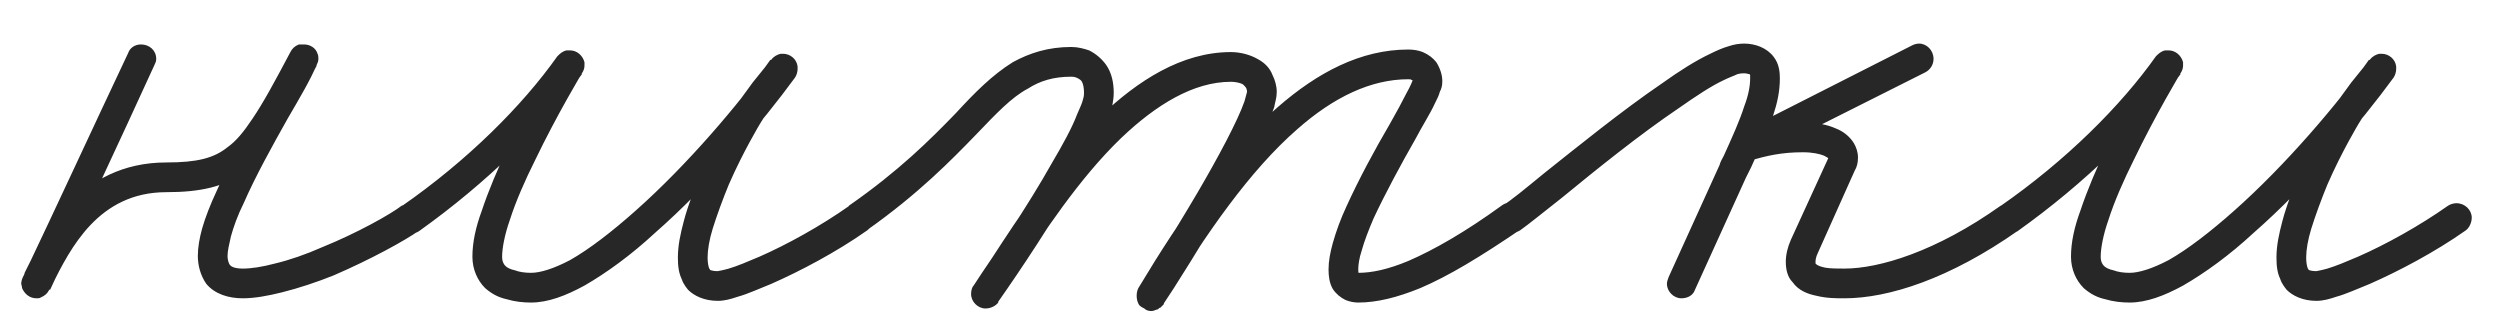 <?xml version="1.0" encoding="UTF-8"?> <svg xmlns="http://www.w3.org/2000/svg" width="53" height="7" viewBox="0 0 53 7" fill="none"><path d="M2.718 1.122C2.754 1.014 2.862 0.942 2.988 0.942C3.168 0.942 3.312 1.068 3.312 1.248C3.312 1.302 3.294 1.338 3.276 1.374C2.52 3.03 1.782 4.596 1.062 6.144L0.486 5.874C0.504 5.838 0.522 5.82 0.522 5.784C0.9 5.01 1.656 3.444 3.528 3.444C4.176 3.444 4.536 3.354 4.824 3.12C5.004 2.994 5.166 2.796 5.346 2.526C5.58 2.184 5.832 1.716 6.156 1.104C6.192 1.032 6.246 0.978 6.336 0.942C6.372 0.942 6.408 0.942 6.444 0.942C6.57 0.942 6.696 1.014 6.732 1.14C6.75 1.176 6.75 1.212 6.75 1.248C6.75 1.302 6.732 1.338 6.714 1.374C6.588 1.68 6.354 2.076 6.102 2.508C5.778 3.084 5.418 3.732 5.166 4.308C5.04 4.56 4.95 4.812 4.896 5.01C4.86 5.172 4.824 5.316 4.824 5.424C4.824 5.532 4.86 5.604 4.878 5.622C4.896 5.64 4.95 5.694 5.148 5.694C5.328 5.694 5.562 5.658 5.832 5.586C6.138 5.514 6.498 5.388 6.822 5.244C7.578 4.938 8.28 4.542 8.514 4.362C8.568 4.344 8.64 4.308 8.694 4.308C8.874 4.308 9.018 4.452 9.018 4.632C9.018 4.74 8.964 4.83 8.892 4.884C8.586 5.1 7.866 5.496 7.074 5.838C6.714 5.982 6.336 6.108 5.976 6.198C5.688 6.27 5.4 6.324 5.148 6.324C4.842 6.324 4.554 6.234 4.374 6.018C4.248 5.838 4.194 5.622 4.194 5.424C4.194 5.244 4.23 5.046 4.284 4.848C4.356 4.596 4.464 4.326 4.59 4.056C4.86 3.444 5.238 2.778 5.562 2.202C5.814 1.77 6.03 1.374 6.156 1.122L6.714 1.392C6.39 2.004 6.12 2.49 5.868 2.868C5.67 3.174 5.454 3.426 5.22 3.624C4.77 3.966 4.23 4.074 3.528 4.074C2.088 4.074 1.494 5.262 1.098 6.054C1.08 6.09 1.062 6.126 1.044 6.144C1.008 6.216 0.954 6.27 0.864 6.306C0.846 6.324 0.81 6.324 0.774 6.324C0.63 6.324 0.522 6.234 0.468 6.108C0.468 6.072 0.45 6.036 0.45 6.018C0.45 5.964 0.468 5.91 0.486 5.874C1.224 4.326 1.944 2.76 2.718 1.122ZM8.881 4.902C8.827 4.938 8.755 4.956 8.683 4.956C8.521 4.956 8.377 4.812 8.377 4.65C8.377 4.542 8.431 4.434 8.503 4.38C9.907 3.408 11.077 2.238 11.815 1.194C11.869 1.14 11.923 1.086 12.013 1.068C12.031 1.068 12.049 1.068 12.085 1.068C12.229 1.068 12.355 1.176 12.391 1.32C12.391 1.338 12.391 1.356 12.391 1.392C12.391 1.446 12.373 1.5 12.337 1.554C12.337 1.554 11.815 2.418 11.347 3.39C11.131 3.822 10.933 4.272 10.807 4.668C10.699 4.974 10.645 5.262 10.645 5.442C10.645 5.55 10.681 5.604 10.717 5.64C10.753 5.676 10.825 5.712 10.915 5.73C11.005 5.766 11.131 5.784 11.257 5.784C11.455 5.784 11.743 5.694 12.085 5.514C12.499 5.28 12.985 4.902 13.471 4.47C14.569 3.498 15.685 2.184 16.333 1.266L16.837 1.644C16.837 1.644 16.225 2.418 16.117 2.616C16.117 2.616 15.757 3.21 15.451 3.912C15.325 4.218 15.199 4.56 15.109 4.848C15.037 5.082 15.001 5.298 15.001 5.46C15.001 5.568 15.019 5.658 15.037 5.694C15.055 5.712 15.055 5.73 15.073 5.766L15.055 5.73L15.037 5.712C15.037 5.712 15.073 5.748 15.217 5.748C15.217 5.748 15.325 5.73 15.451 5.694C15.631 5.64 15.847 5.55 16.099 5.442C16.675 5.19 17.395 4.794 18.007 4.362C18.061 4.326 18.133 4.308 18.187 4.308C18.367 4.308 18.511 4.452 18.511 4.614C18.511 4.722 18.457 4.83 18.385 4.884C17.719 5.352 16.963 5.748 16.351 6.018C16.081 6.126 15.847 6.234 15.649 6.288C15.487 6.342 15.361 6.378 15.217 6.378C14.929 6.378 14.713 6.27 14.587 6.144C14.497 6.036 14.461 5.946 14.443 5.91L14.479 5.964C14.389 5.82 14.371 5.64 14.371 5.46C14.371 5.208 14.425 4.956 14.497 4.686C14.587 4.344 14.731 3.984 14.875 3.66C15.199 2.922 15.559 2.31 15.559 2.31C15.649 2.166 15.811 1.95 15.955 1.752C16.153 1.5 16.351 1.266 16.351 1.266C16.405 1.194 16.477 1.158 16.549 1.14C16.567 1.14 16.585 1.14 16.603 1.14C16.747 1.14 16.891 1.248 16.909 1.41C16.909 1.428 16.909 1.446 16.909 1.464C16.909 1.518 16.891 1.59 16.855 1.644C16.171 2.58 15.037 3.93 13.885 4.938C13.381 5.406 12.859 5.784 12.391 6.054C11.995 6.27 11.617 6.414 11.257 6.414C11.095 6.414 10.915 6.396 10.735 6.342C10.573 6.306 10.429 6.234 10.285 6.108C10.123 5.946 10.015 5.712 10.015 5.442C10.015 5.136 10.087 4.812 10.213 4.47C10.357 4.038 10.555 3.57 10.771 3.12C11.257 2.112 11.797 1.23 11.815 1.212L12.337 1.572C11.545 2.67 10.321 3.876 8.881 4.902ZM18.373 4.884C18.319 4.92 18.247 4.938 18.175 4.938C18.013 4.938 17.869 4.812 17.869 4.632C17.869 4.524 17.923 4.434 17.995 4.38V4.362C19.057 3.624 19.723 2.958 20.263 2.4C20.677 1.95 21.037 1.59 21.469 1.32C21.829 1.122 22.225 0.996 22.711 0.996C22.855 0.996 22.981 1.032 23.089 1.068C23.233 1.14 23.359 1.248 23.449 1.374C23.575 1.554 23.611 1.77 23.611 1.968C23.611 2.076 23.593 2.166 23.575 2.274C23.539 2.4 23.485 2.526 23.431 2.67C23.287 2.994 23.089 3.372 22.837 3.786C22.315 4.704 21.631 5.73 21.163 6.396V6.414C21.109 6.486 21.001 6.54 20.893 6.54C20.731 6.54 20.587 6.396 20.587 6.234C20.587 6.162 20.605 6.09 20.641 6.054C20.749 5.892 20.875 5.694 21.037 5.46C21.577 4.632 22.369 3.408 23.341 2.454C24.115 1.716 25.051 1.104 26.095 1.104C26.293 1.104 26.509 1.158 26.689 1.266C26.815 1.338 26.923 1.446 26.977 1.59C27.031 1.698 27.067 1.824 27.067 1.95C27.067 2.076 27.031 2.166 27.013 2.274C26.959 2.418 26.905 2.562 26.815 2.724C26.653 3.102 26.401 3.57 26.131 4.038C25.537 5.1 24.835 6.198 24.673 6.432C24.673 6.45 24.691 6.432 24.655 6.468C24.637 6.486 24.637 6.486 24.601 6.522C24.583 6.522 24.565 6.54 24.547 6.558C24.511 6.558 24.475 6.594 24.403 6.594C24.349 6.594 24.295 6.576 24.259 6.54C24.223 6.522 24.187 6.504 24.151 6.468C24.115 6.414 24.097 6.342 24.097 6.27C24.097 6.198 24.115 6.144 24.133 6.108C25.051 4.578 26.005 3.21 27.085 2.274C27.931 1.536 28.849 1.05 29.857 1.05C29.965 1.05 30.073 1.068 30.163 1.104C30.289 1.158 30.379 1.23 30.451 1.32C30.541 1.464 30.577 1.608 30.577 1.716C30.577 1.824 30.559 1.878 30.523 1.95C30.505 2.022 30.469 2.094 30.415 2.202C30.325 2.4 30.163 2.652 30.001 2.958C29.713 3.462 29.371 4.092 29.119 4.632C29.011 4.884 28.921 5.118 28.867 5.316C28.813 5.478 28.795 5.622 28.795 5.712C28.795 5.802 28.813 5.82 28.813 5.82L28.777 5.784C28.777 5.784 28.777 5.784 28.795 5.784C29.083 5.784 29.425 5.712 29.857 5.532C30.397 5.298 31.063 4.92 31.855 4.344C31.909 4.308 31.981 4.29 32.035 4.29C32.215 4.29 32.359 4.434 32.359 4.596C32.359 4.704 32.305 4.812 32.233 4.866C31.387 5.442 30.703 5.856 30.109 6.108C29.623 6.306 29.191 6.414 28.795 6.414C28.705 6.414 28.615 6.396 28.525 6.36C28.417 6.306 28.327 6.234 28.255 6.126C28.183 6 28.165 5.856 28.165 5.712C28.165 5.532 28.201 5.352 28.255 5.154C28.327 4.902 28.417 4.65 28.543 4.38C28.813 3.786 29.155 3.156 29.461 2.634C29.605 2.382 29.731 2.148 29.821 1.968C29.893 1.842 29.947 1.716 29.947 1.698V1.716V1.698C29.947 1.698 29.947 1.698 29.929 1.698C29.911 1.68 29.893 1.68 29.857 1.68C29.065 1.68 28.273 2.058 27.499 2.742C26.509 3.606 25.573 4.938 24.673 6.432L24.727 6.27L24.403 5.964L24.151 6.09C24.277 5.892 24.853 4.992 25.393 4.074C25.825 3.336 26.239 2.562 26.383 2.148L26.437 1.95C26.437 1.896 26.419 1.86 26.401 1.842C26.383 1.824 26.365 1.788 26.311 1.77C26.257 1.752 26.185 1.734 26.095 1.734C25.303 1.734 24.511 2.22 23.773 2.922C22.873 3.786 22.099 4.974 21.559 5.802C21.415 6.036 21.271 6.234 21.163 6.396L20.641 6.054C21.091 5.388 21.793 4.362 22.297 3.462C22.531 3.066 22.729 2.706 22.837 2.418C22.891 2.292 22.945 2.184 22.963 2.094C22.981 2.04 22.981 1.986 22.981 1.968C22.981 1.86 22.963 1.77 22.927 1.716C22.909 1.698 22.891 1.68 22.855 1.662C22.819 1.644 22.783 1.626 22.711 1.626C22.333 1.626 22.045 1.716 21.793 1.878C21.451 2.058 21.127 2.4 20.713 2.832C20.173 3.39 19.471 4.11 18.373 4.884ZM40.541 0.96C40.577 0.942 40.631 0.924 40.685 0.924C40.847 0.924 40.991 1.068 40.991 1.248C40.991 1.374 40.919 1.482 40.811 1.536L37.121 3.39L36.887 2.814C37.301 2.67 37.697 2.598 38.219 2.598C38.489 2.598 38.723 2.634 38.921 2.724C39.065 2.778 39.209 2.886 39.299 3.03C39.353 3.12 39.389 3.228 39.389 3.336C39.389 3.444 39.371 3.534 39.317 3.624L38.543 5.352C38.489 5.46 38.489 5.532 38.489 5.55C38.489 5.586 38.489 5.586 38.489 5.586C38.489 5.586 38.489 5.586 38.507 5.604C38.525 5.622 38.597 5.658 38.705 5.676C38.813 5.694 38.957 5.694 39.101 5.694C39.839 5.694 41.045 5.334 42.413 4.362C42.467 4.344 42.539 4.308 42.593 4.308C42.773 4.308 42.917 4.452 42.917 4.632C42.917 4.74 42.863 4.83 42.791 4.884C41.333 5.91 40.037 6.324 39.101 6.324C38.921 6.324 38.723 6.324 38.507 6.27C38.327 6.234 38.129 6.162 38.003 5.982C37.895 5.874 37.859 5.712 37.859 5.55C37.859 5.406 37.895 5.244 37.967 5.082L38.759 3.354V3.336V3.354C38.759 3.354 38.741 3.336 38.669 3.3C38.579 3.264 38.435 3.228 38.219 3.228C37.769 3.228 37.463 3.3 37.085 3.408C37.049 3.426 37.013 3.426 36.977 3.426C36.941 3.426 36.905 3.408 36.869 3.39C36.743 3.354 36.671 3.228 36.671 3.102C36.671 3.066 36.671 3.03 36.689 2.976C36.725 2.922 36.779 2.868 36.851 2.832L40.541 0.96ZM32.225 4.884C32.171 4.92 32.099 4.938 32.027 4.938C31.865 4.938 31.721 4.812 31.721 4.632C31.721 4.524 31.775 4.434 31.847 4.38V4.362C32.009 4.272 32.333 4.002 32.729 3.678C33.431 3.12 34.385 2.346 35.231 1.77C35.609 1.5 35.951 1.284 36.257 1.14C36.401 1.068 36.527 1.014 36.653 0.978C36.761 0.942 36.869 0.924 36.977 0.924C37.211 0.924 37.463 1.014 37.607 1.212C37.715 1.356 37.733 1.518 37.733 1.662C37.733 1.932 37.679 2.184 37.589 2.454C37.463 2.796 37.301 3.156 37.121 3.552C37.085 3.624 37.049 3.696 37.013 3.768L35.933 6.144C35.897 6.252 35.789 6.324 35.645 6.324C35.483 6.324 35.339 6.18 35.339 6.018C35.339 5.964 35.357 5.928 35.375 5.874L36.455 3.498C36.473 3.426 36.509 3.372 36.545 3.3C36.725 2.904 36.887 2.544 36.977 2.256C37.067 2.022 37.103 1.824 37.103 1.662C37.103 1.626 37.103 1.59 37.103 1.59C37.085 1.572 37.103 1.572 37.085 1.572C37.067 1.572 37.031 1.554 36.977 1.554C36.941 1.554 36.905 1.554 36.833 1.572C36.761 1.608 36.653 1.644 36.545 1.698C36.275 1.824 35.951 2.04 35.591 2.292C34.763 2.85 33.827 3.606 33.125 4.182C32.711 4.506 32.405 4.758 32.225 4.884ZM42.771 4.902C42.717 4.938 42.645 4.956 42.573 4.956C42.411 4.956 42.267 4.812 42.267 4.65C42.267 4.542 42.321 4.434 42.393 4.38C43.797 3.408 44.967 2.238 45.705 1.194C45.759 1.14 45.813 1.086 45.903 1.068C45.921 1.068 45.939 1.068 45.975 1.068C46.119 1.068 46.245 1.176 46.281 1.32C46.281 1.338 46.281 1.356 46.281 1.392C46.281 1.446 46.263 1.5 46.227 1.554C46.227 1.554 45.705 2.418 45.237 3.39C45.021 3.822 44.823 4.272 44.697 4.668C44.589 4.974 44.535 5.262 44.535 5.442C44.535 5.55 44.571 5.604 44.607 5.64C44.643 5.676 44.715 5.712 44.805 5.73C44.895 5.766 45.021 5.784 45.147 5.784C45.345 5.784 45.633 5.694 45.975 5.514C46.389 5.28 46.875 4.902 47.361 4.47C48.459 3.498 49.575 2.184 50.223 1.266L50.727 1.644C50.727 1.644 50.115 2.418 50.007 2.616C50.007 2.616 49.647 3.21 49.341 3.912C49.215 4.218 49.089 4.56 48.999 4.848C48.927 5.082 48.891 5.298 48.891 5.46C48.891 5.568 48.909 5.658 48.927 5.694C48.945 5.712 48.945 5.73 48.963 5.766L48.945 5.73L48.927 5.712C48.927 5.712 48.963 5.748 49.107 5.748C49.107 5.748 49.215 5.73 49.341 5.694C49.521 5.64 49.737 5.55 49.989 5.442C50.565 5.19 51.285 4.794 51.897 4.362C51.951 4.326 52.023 4.308 52.077 4.308C52.257 4.308 52.401 4.452 52.401 4.614C52.401 4.722 52.347 4.83 52.275 4.884C51.609 5.352 50.853 5.748 50.241 6.018C49.971 6.126 49.737 6.234 49.539 6.288C49.377 6.342 49.251 6.378 49.107 6.378C48.819 6.378 48.603 6.27 48.477 6.144C48.387 6.036 48.351 5.946 48.333 5.91L48.369 5.964C48.279 5.82 48.261 5.64 48.261 5.46C48.261 5.208 48.315 4.956 48.387 4.686C48.477 4.344 48.621 3.984 48.765 3.66C49.089 2.922 49.449 2.31 49.449 2.31C49.539 2.166 49.701 1.95 49.845 1.752C50.043 1.5 50.241 1.266 50.241 1.266C50.295 1.194 50.367 1.158 50.439 1.14C50.457 1.14 50.475 1.14 50.493 1.14C50.637 1.14 50.781 1.248 50.799 1.41C50.799 1.428 50.799 1.446 50.799 1.464C50.799 1.518 50.781 1.59 50.745 1.644C50.061 2.58 48.927 3.93 47.775 4.938C47.271 5.406 46.749 5.784 46.281 6.054C45.885 6.27 45.507 6.414 45.147 6.414C44.985 6.414 44.805 6.396 44.625 6.342C44.463 6.306 44.319 6.234 44.175 6.108C44.013 5.946 43.905 5.712 43.905 5.442C43.905 5.136 43.977 4.812 44.103 4.47C44.247 4.038 44.445 3.57 44.661 3.12C45.147 2.112 45.687 1.23 45.705 1.212L46.227 1.572C45.435 2.67 44.211 3.876 42.771 4.902Z" fill="#272727"></path></svg> 